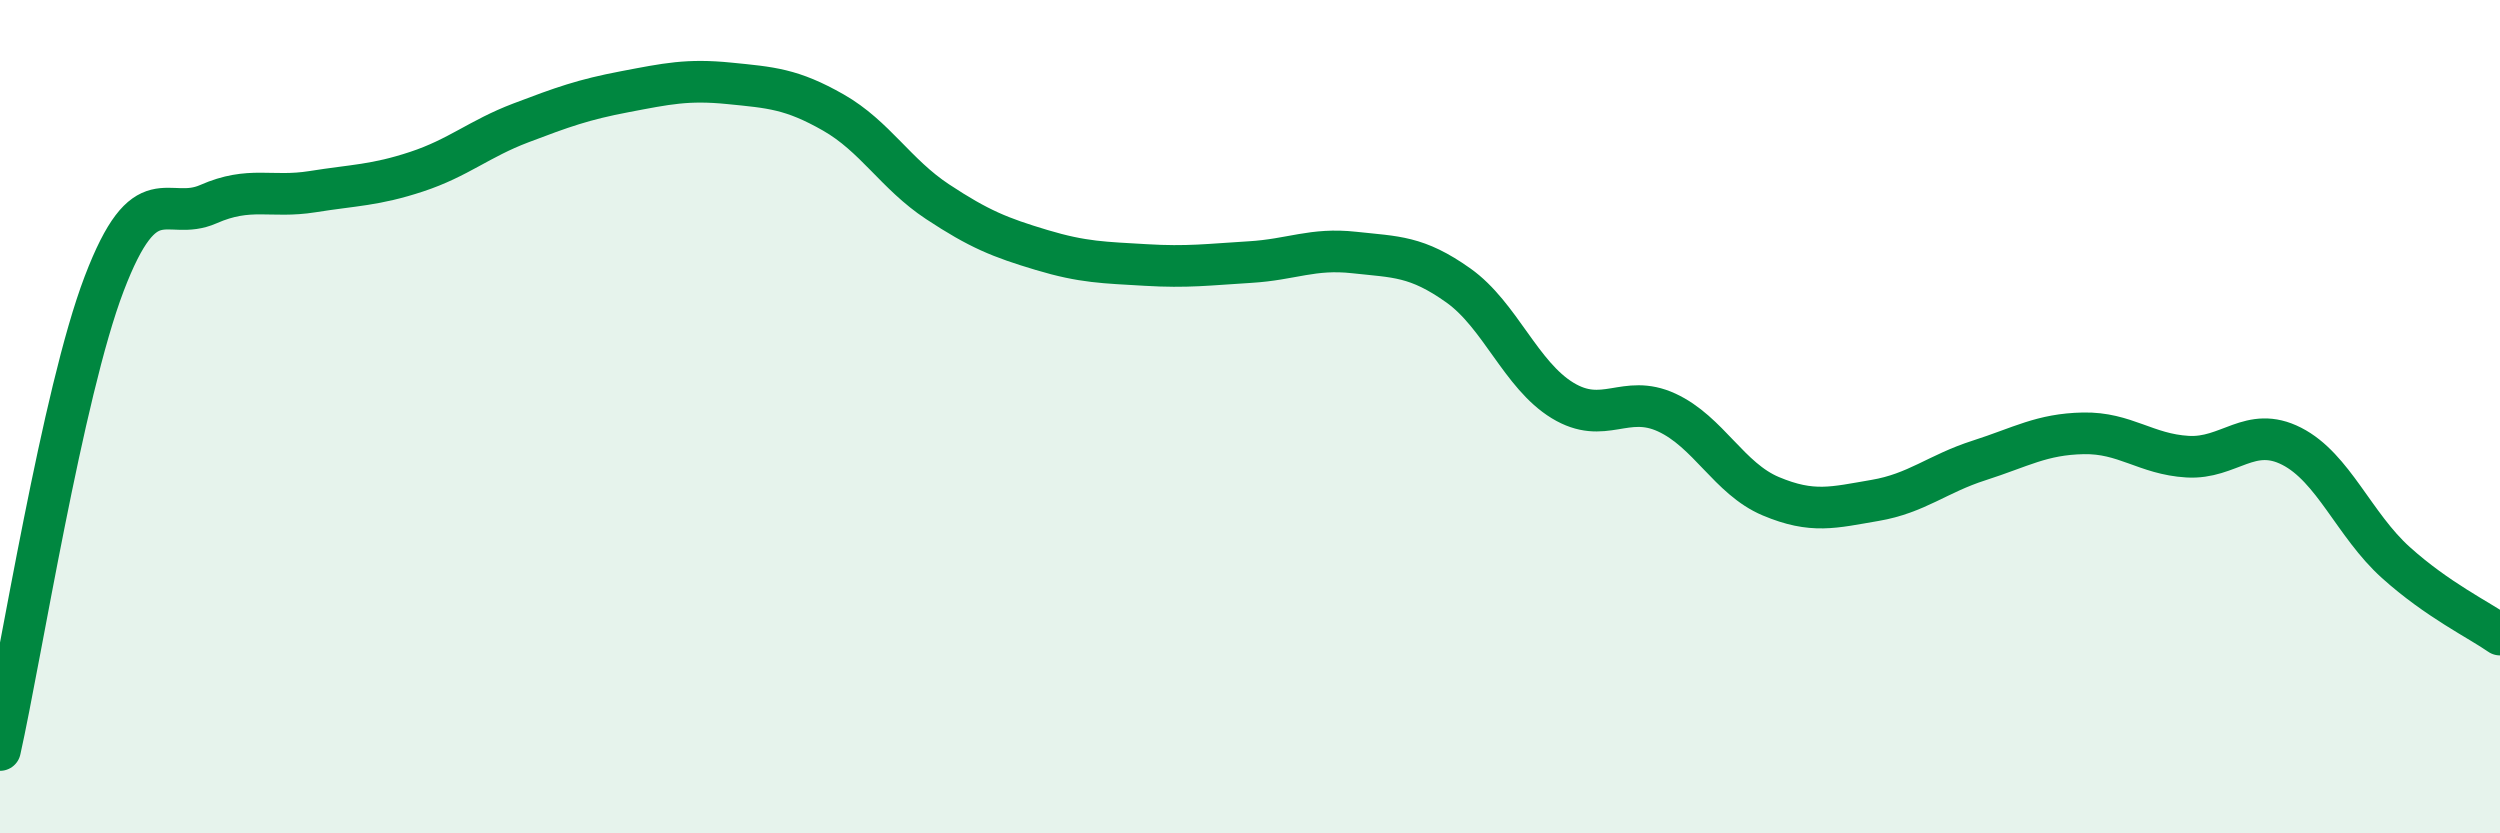 
    <svg width="60" height="20" viewBox="0 0 60 20" xmlns="http://www.w3.org/2000/svg">
      <path
        d="M 0,18 C 0.5,15.76 1.5,9.43 2.5,6.81 C 3.5,4.19 4,5.34 5,4.9 C 6,4.46 6.5,4.76 7.5,4.6 C 8.5,4.44 9,4.45 10,4.12 C 11,3.79 11.5,3.33 12.5,2.95 C 13.5,2.57 14,2.39 15,2.2 C 16,2.01 16.5,1.9 17.5,2 C 18.5,2.1 19,2.13 20,2.7 C 21,3.27 21.5,4.18 22.5,4.84 C 23.5,5.5 24,5.7 25,6 C 26,6.3 26.5,6.3 27.5,6.36 C 28.5,6.42 29,6.35 30,6.29 C 31,6.23 31.5,5.95 32.5,6.06 C 33.5,6.17 34,6.14 35,6.85 C 36,7.56 36.5,9 37.5,9.61 C 38.5,10.22 39,9.44 40,9.9 C 41,10.36 41.5,11.49 42.5,11.91 C 43.5,12.33 44,12.18 45,12.01 C 46,11.84 46.5,11.37 47.5,11.05 C 48.5,10.73 49,10.42 50,10.4 C 51,10.38 51.5,10.9 52.5,10.96 C 53.5,11.02 54,10.2 55,10.71 C 56,11.22 56.5,12.6 57.5,13.5 C 58.5,14.4 59.5,14.88 60,15.23L60 20L0 20Z"
        fill="#008740"
        opacity="0.1"
        stroke-linecap="round"
        stroke-linejoin="round"
      />
      <path
        d="M 0,18 C 0.5,15.76 1.5,9.43 2.5,6.81 C 3.5,4.19 4,5.34 5,4.9 C 6,4.46 6.5,4.76 7.5,4.6 C 8.5,4.44 9,4.45 10,4.12 C 11,3.79 11.5,3.33 12.5,2.95 C 13.5,2.57 14,2.39 15,2.2 C 16,2.01 16.5,1.9 17.5,2 C 18.5,2.1 19,2.13 20,2.7 C 21,3.27 21.5,4.18 22.5,4.84 C 23.5,5.5 24,5.7 25,6 C 26,6.3 26.5,6.3 27.5,6.36 C 28.5,6.42 29,6.35 30,6.29 C 31,6.23 31.5,5.95 32.5,6.06 C 33.5,6.17 34,6.14 35,6.85 C 36,7.56 36.5,9 37.5,9.61 C 38.5,10.22 39,9.44 40,9.9 C 41,10.36 41.5,11.49 42.5,11.91 C 43.5,12.33 44,12.18 45,12.01 C 46,11.84 46.5,11.37 47.5,11.05 C 48.5,10.73 49,10.42 50,10.4 C 51,10.38 51.5,10.9 52.5,10.96 C 53.5,11.02 54,10.2 55,10.71 C 56,11.22 56.5,12.6 57.5,13.5 C 58.5,14.4 59.5,14.88 60,15.23"
        stroke="#008740"
        stroke-width="1"
        fill="none"
        stroke-linecap="round"
        stroke-linejoin="round"
      />
    </svg>
  